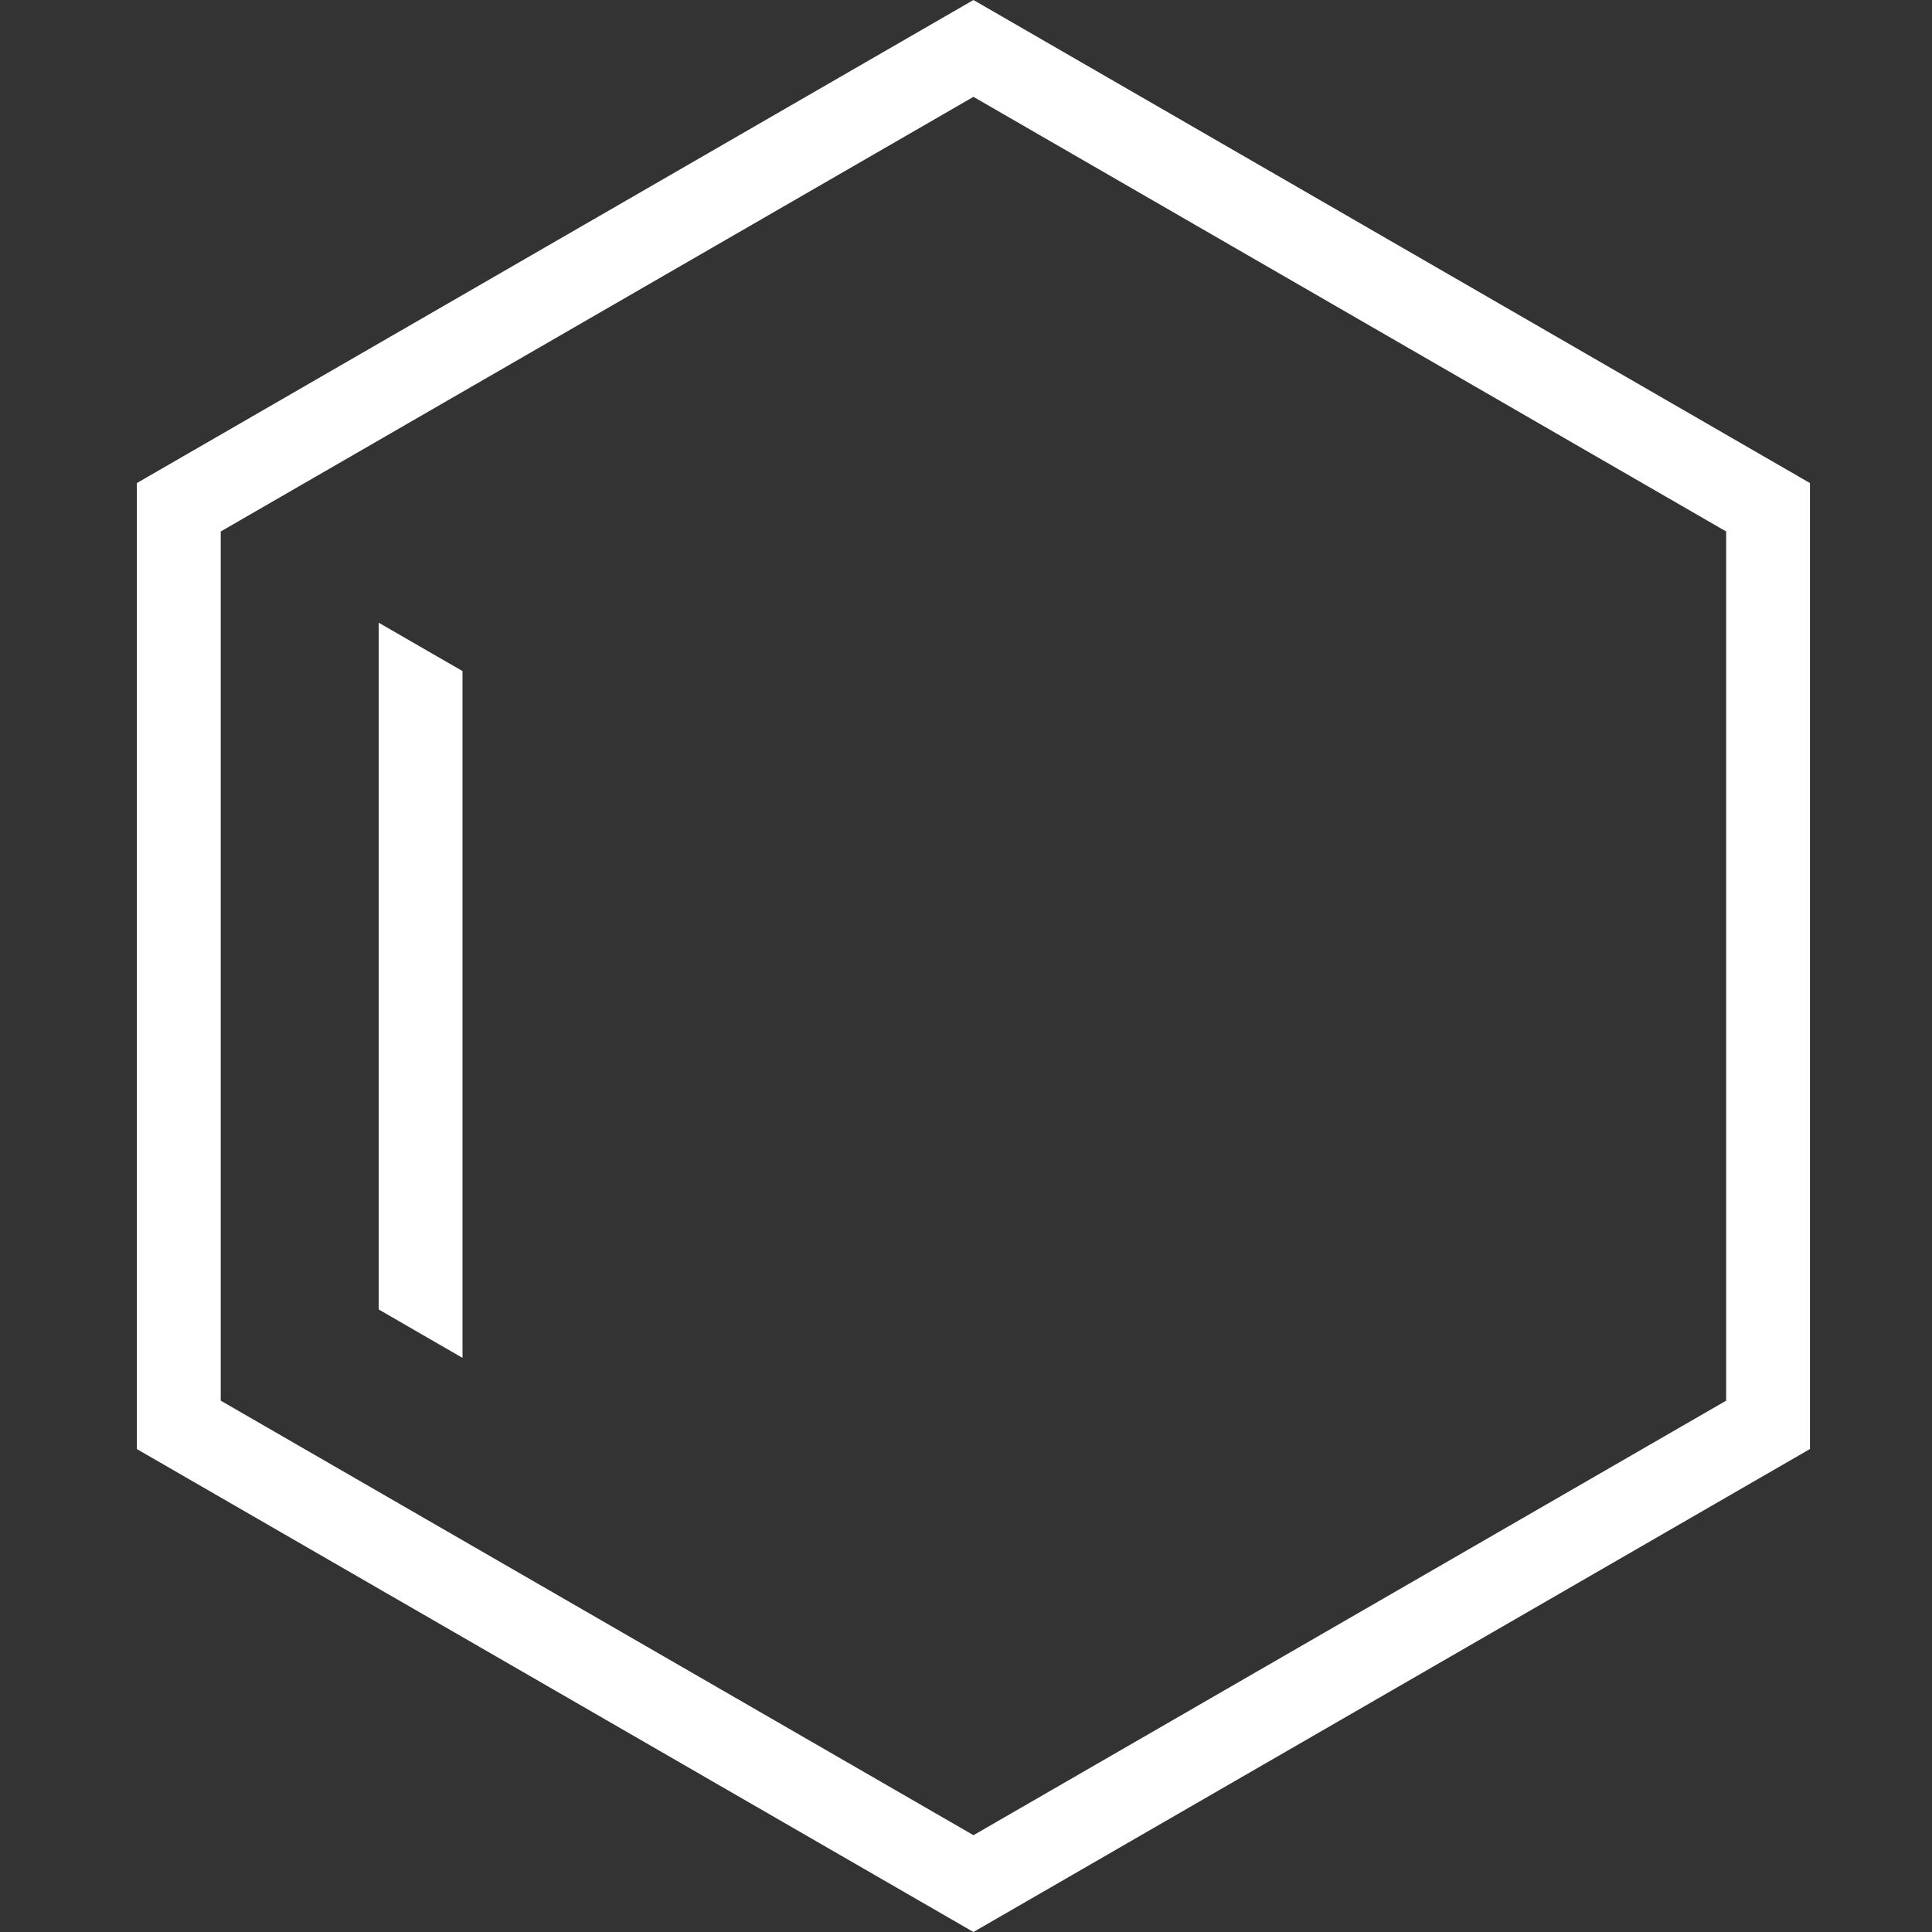 <?xml version="1.0"?>
<svg width="55" height="55" xmlns="http://www.w3.org/2000/svg">
 <rect width="100%" height="100%" fill="#333333" stroke="none"/>
 <g>
  <title>background</title>
  <rect fill="none" id="canvas_background" height="402" width="582" y="-1" x="-1"/>
 </g>
 <g>
  <title>Layer 1</title>
  <g id="svg_1">
   <polygon id="svg_2" points="13.167,38.656 10.78,37.277 10.78,17.727 13.167,19.104 " fill="#fff"/>
   <path id="svg_3" d="m27.712,55l-23.816,-13.748l0,-27.5l23.816,-13.752l23.814,13.752l0,27.499l-23.814,13.749zm-21.428,-15.126l21.429,12.37l21.427,-12.37l0,-24.744l-21.428,-12.373l-21.428,12.373l0,24.744z" fill="#fff"/>
  </g>
 </g>
</svg>
